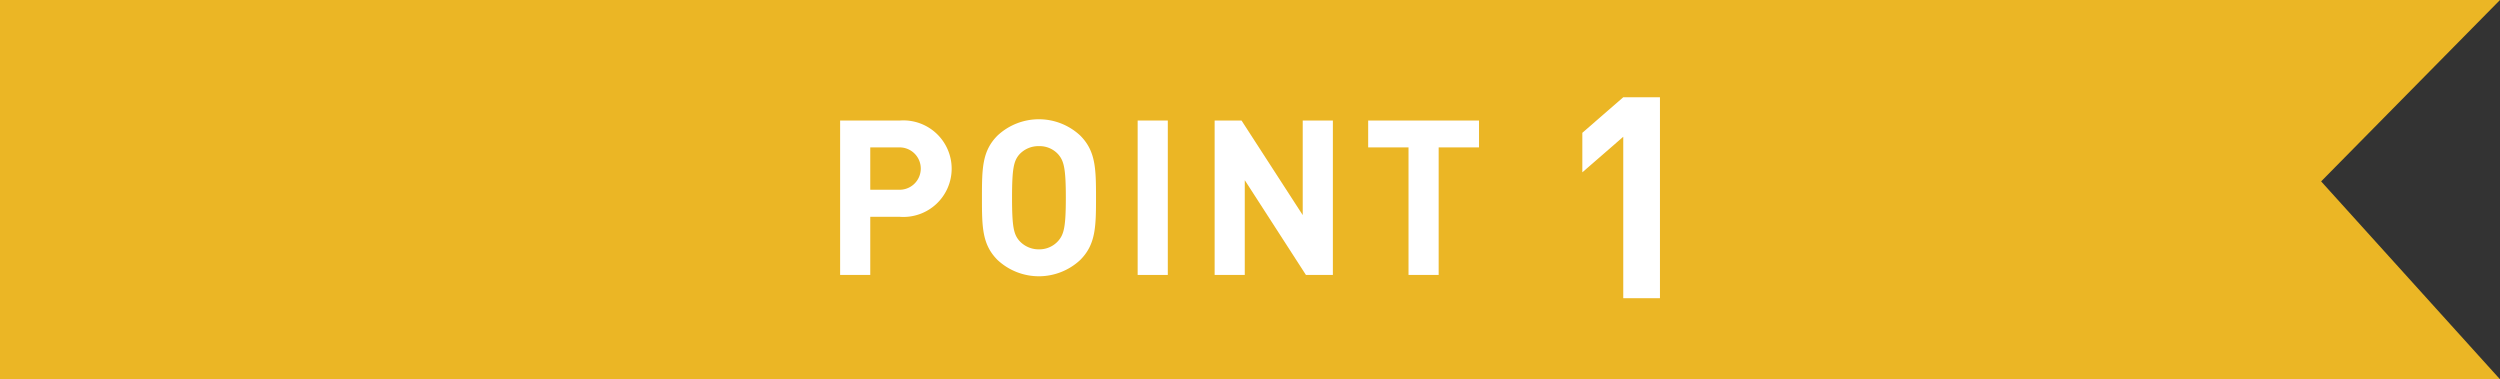 <svg xmlns="http://www.w3.org/2000/svg" xmlns:xlink="http://www.w3.org/1999/xlink" width="243.394" height="36.926" viewBox="0 0 243.394 36.926">
  <rect x="0" y="0" width="243.394" height="36.926" fill="#333333" stroke="none"/>
  <defs>
    <clipPath id="clip-path">
      <rect id="長方形_736" data-name="長方形 736" width="243.394" height="36.926" fill="none"/>
    </clipPath>
  </defs>
  <g id="グループ_5293" data-name="グループ 5293" transform="translate(-1237.054 -1480.262)">
    <g id="グループ_1051" data-name="グループ 1051" transform="translate(1237.054 1480.262)">
      <path id="パス_4576" data-name="パス 4576" d="M0,0V36.926H243.394L225.98,17.66,243.394,0Z" transform="translate(0 0)" fill="#ebb625"/>
      <g id="グループ_1050" data-name="グループ 1050" transform="translate(0 0)">
        <g id="グループ_1049" data-name="グループ 1049" clip-path="url(#clip-path)">
          <path id="パス_4577" data-name="パス 4577" d="M98.8,22.714H95.911v5.658H92.976V13.338H98.8a4.7,4.7,0,1,1,0,9.376m-.149-6.757H95.911v4.118h2.745a2.062,2.062,0,1,0,0-4.118" transform="translate(-11.184 -1.604)" fill="#fff"/>
          <path id="パス_4578" data-name="パス 4578" d="M118.237,26.9a5.9,5.9,0,0,1-8.045,0c-1.5-1.5-1.52-3.188-1.52-6.059s.021-4.561,1.52-6.06a5.9,5.9,0,0,1,8.045,0c1.5,1.5,1.541,3.189,1.541,6.06s-.042,4.56-1.541,6.059M116.1,16.615a2.439,2.439,0,0,0-1.88-.8,2.517,2.517,0,0,0-1.9.8c-.549.633-.718,1.351-.718,4.223s.169,3.568.718,4.2a2.532,2.532,0,0,0,1.9.824,2.454,2.454,0,0,0,1.88-.824c.549-.633.739-1.33.739-4.2s-.19-3.589-.739-4.223" transform="translate(-13.072 -1.587)" fill="#fff"/>
          <rect id="長方形_735" data-name="長方形 735" width="2.935" height="15.034" transform="translate(110.759 11.734)" fill="#fff"/>
          <path id="パス_4579" data-name="パス 4579" d="M143.313,28.372l-5.955-9.227v9.227h-2.934V13.338h2.618L143,22.544V13.338h2.935V28.372Z" transform="translate(-16.17 -1.604)" fill="#fff"/>
          <path id="パス_4580" data-name="パス 4580" d="M158.278,15.957V28.372h-2.935V15.957h-3.928V13.338h10.791v2.619Z" transform="translate(-18.213 -1.604)" fill="#fff"/>
          <path id="パス_4581" data-name="パス 4581" d="M179.1,30.326V14.609l-3.984,3.462V14.224l3.984-3.462h3.573V30.326Z" transform="translate(-21.064 -1.294)" fill="#fff"/>
        </g>
      </g>
    </g>
  </g>
</svg>
